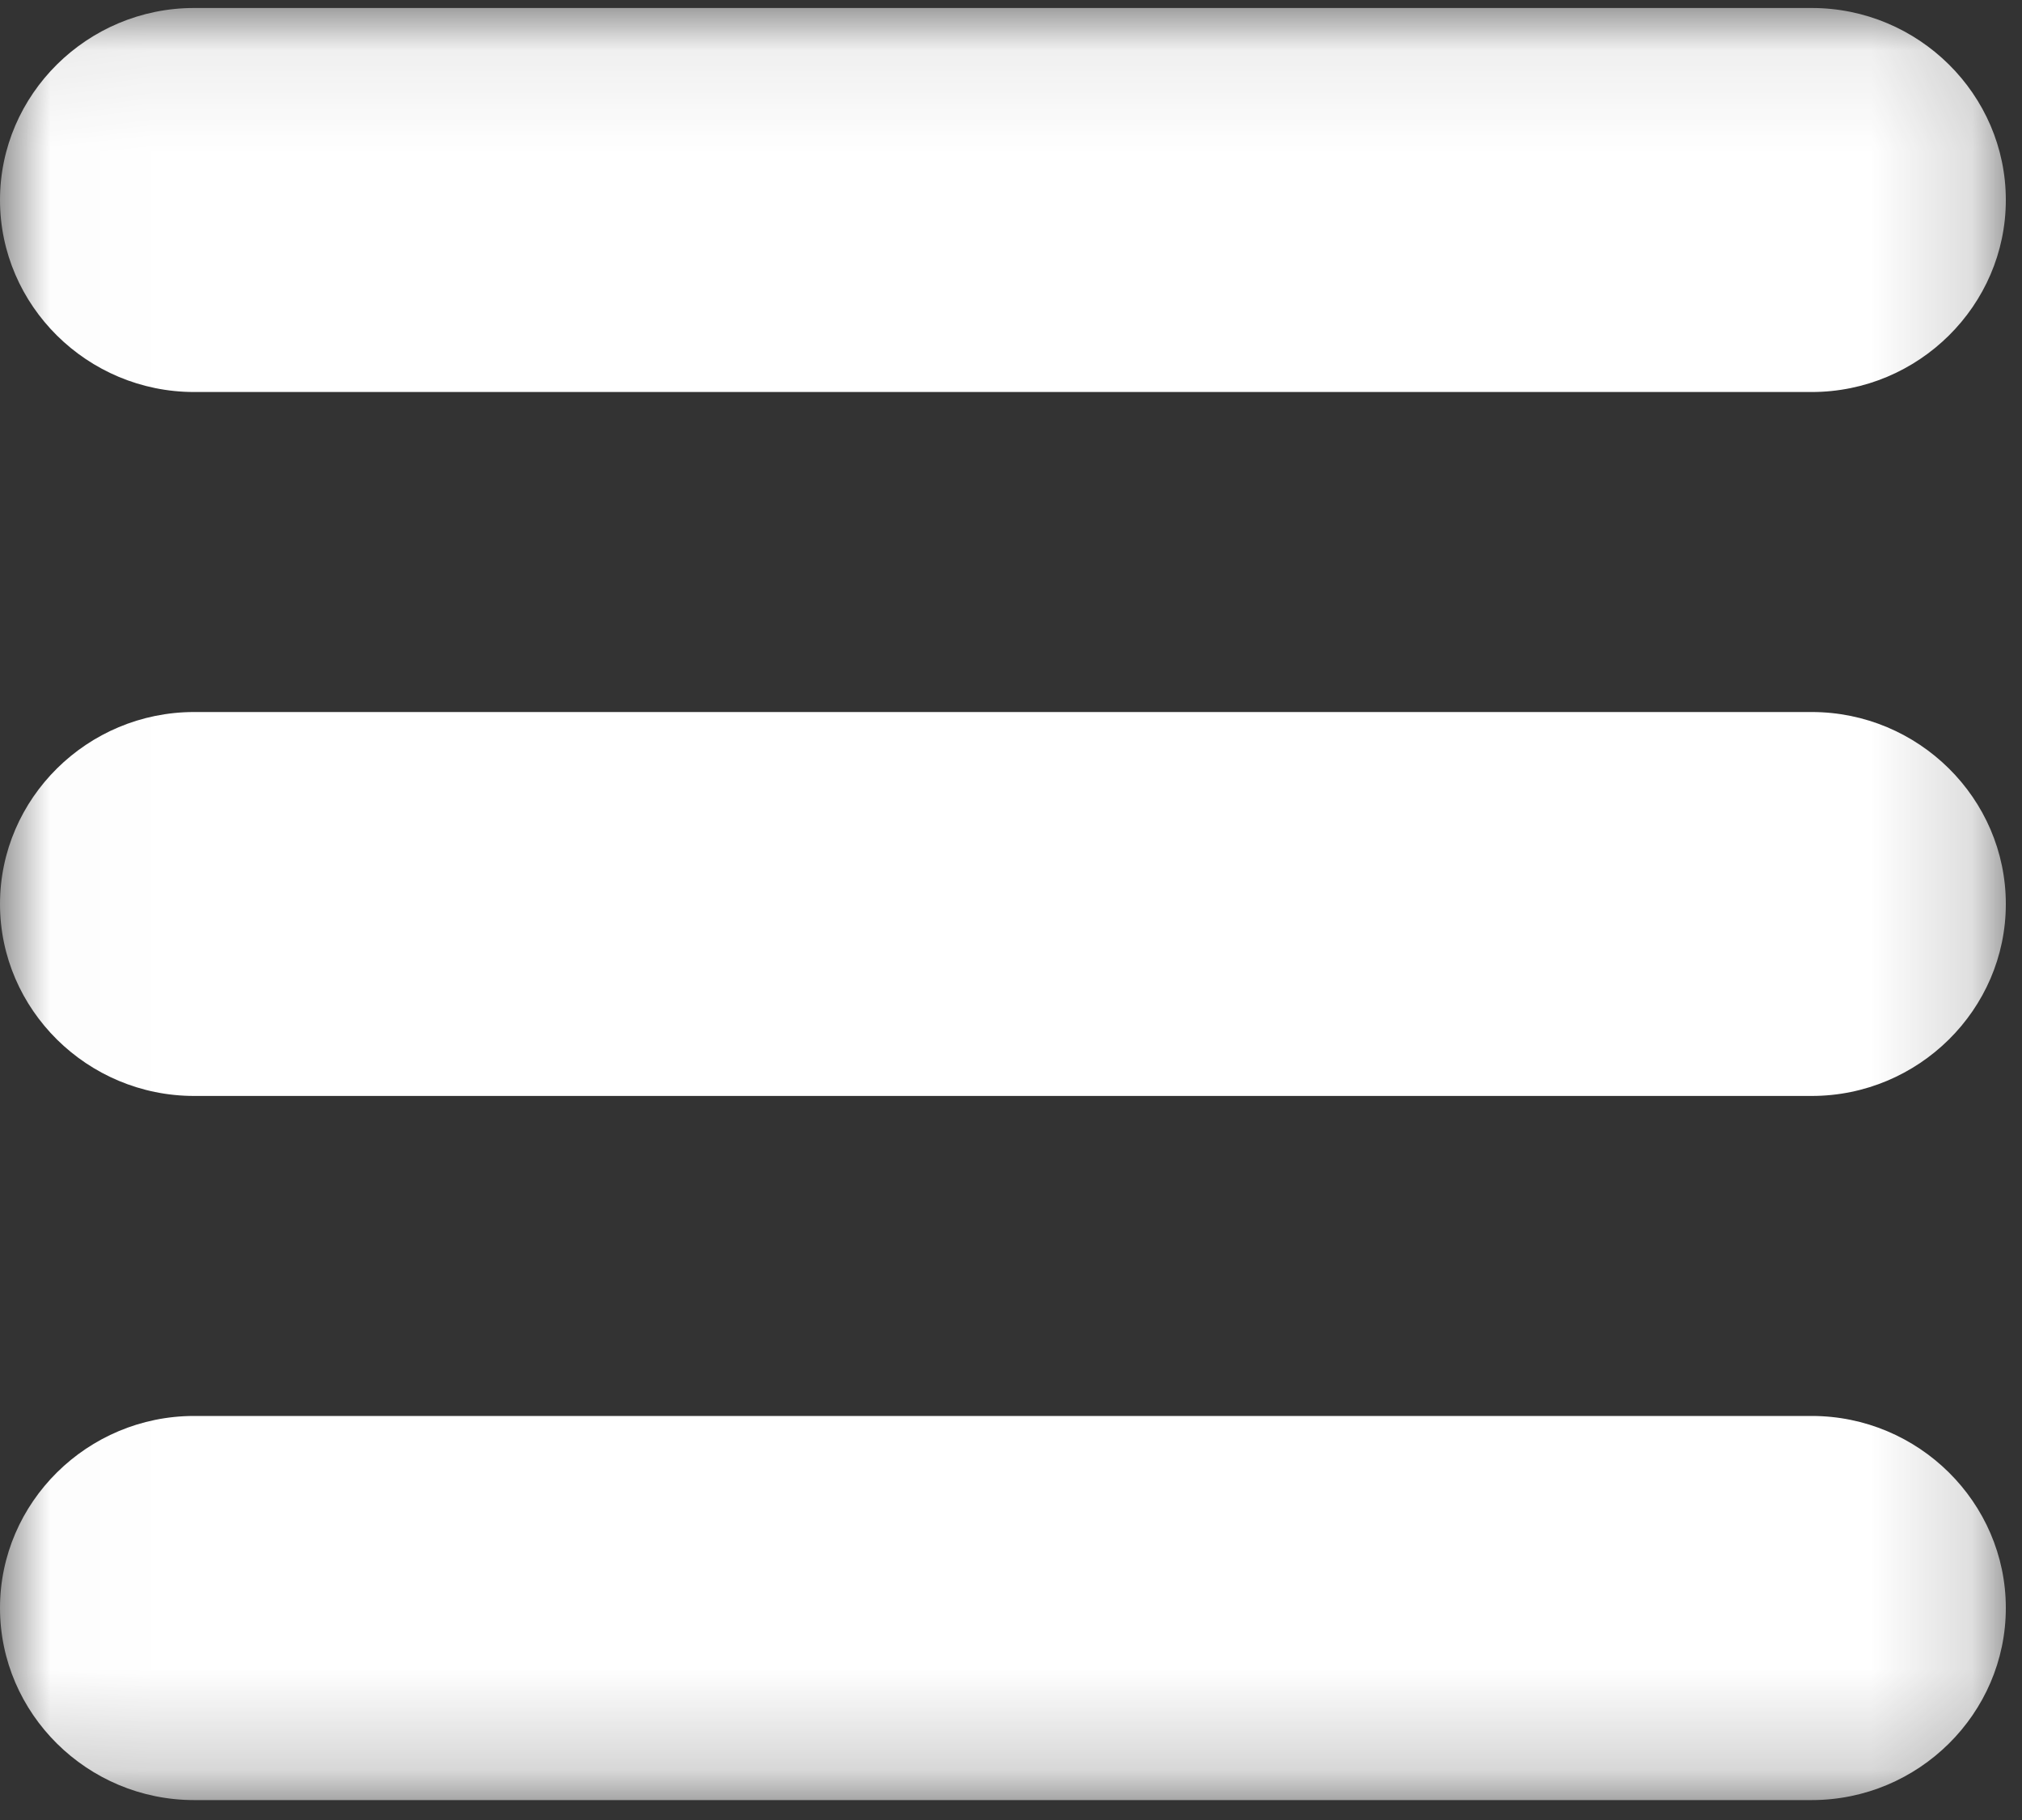 <?xml version="1.0" encoding="UTF-8"?>
<svg width="20px" height="18px" viewBox="0 0 20 18" version="1.1" xmlns="http://www.w3.org/2000/svg" xmlns:xlink="http://www.w3.org/1999/xlink">
    <rect x="0" y="0" width="20" height="18" fill="#333333" stroke="none"/>
    <!-- Generator: sketchtool 52.3 (67297) - http://www.bohemiancoding.com/sketch -->
    <title>00AE617E-C37D-4252-B5A7-2179E6DE3C8E</title>
    <desc>Created with sketchtool.</desc>
    <defs>
        <polygon id="path-1" points="0.012 0.079 19.84 0.079 19.84 17.803 0.012 17.803"></polygon>
    </defs>
    <g id="Home" stroke="none" stroke-width="1" fill="none" fill-rule="evenodd">
        <g id="Mobile_v2" transform="translate(-270, -32)">
            <g id="cover">
                <g id="header-/-mobile-/-flat" transform="translate(30, 20)">
                    <g id="menu-button-of-three-horizontal-lines" transform="translate(240, 12)">
                        <mask id="mask-2" fill="white">
                            <use xlink:href="#path-1"></use>
                        </mask>
                        <g id="Clip-2"></g>
                        <path d="M17.92,0.079 L1.92,0.079 C0.864,0.079 0,0.934 0,1.978 C0,3.022 0.864,3.877 1.92,3.877 L17.92,3.877 C18.976,3.877 19.84,3.022 19.84,1.978 C19.84,0.934 18.976,0.079 17.92,0.079 Z" id="Fill-1" fill="#FFFFFF" mask="url(#mask-2)"></path>
                        <path d="M17.92,7.042 L1.92,7.042 C0.864,7.042 0,7.896 0,8.941 C0,9.985 0.864,10.839 1.92,10.839 L17.92,10.839 C18.976,10.839 19.84,9.985 19.84,8.941 C19.84,7.896 18.976,7.042 17.92,7.042 Z" id="Fill-3" fill="#FFFFFF" mask="url(#mask-2)"></path>
                        <path d="M17.92,14.004 L1.92,14.004 C0.864,14.004 0,14.859 0,15.903 C0,16.948 0.864,17.803 1.92,17.803 L17.92,17.803 C18.976,17.803 19.84,16.948 19.84,15.903 C19.84,14.859 18.976,14.004 17.92,14.004 Z" id="Fill-4" fill="#FFFFFF" mask="url(#mask-2)"></path>
                    </g>
                </g>
            </g>
        </g>
    </g>
</svg>